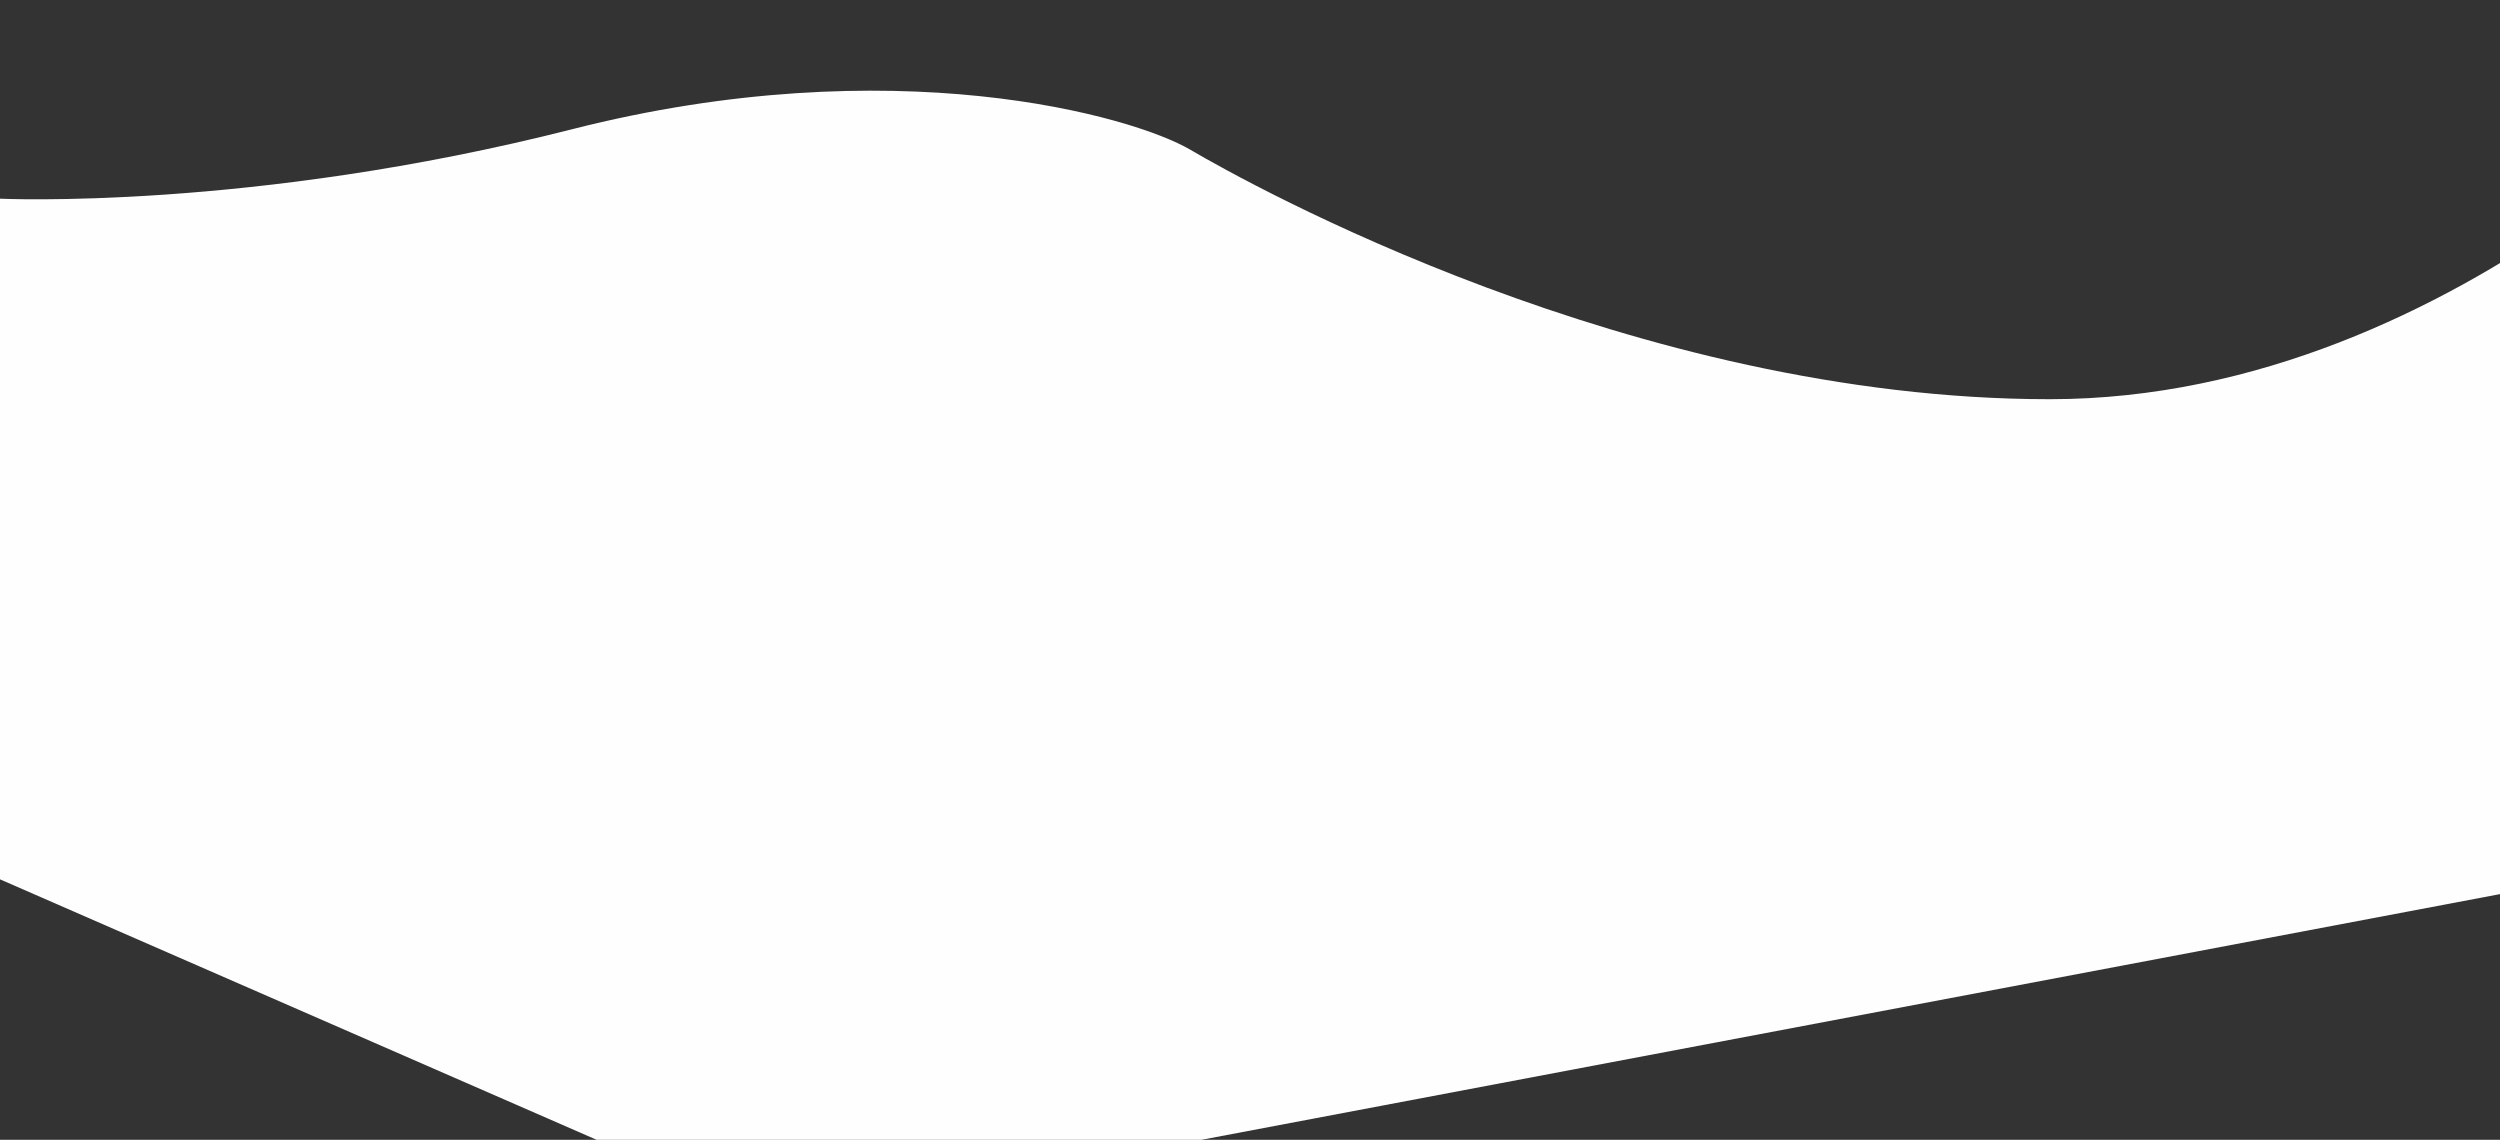 <?xml version="1.0" encoding="utf-8"?>
<!-- Generator: Adobe Illustrator 22.0.1, SVG Export Plug-In . SVG Version: 6.00 Build 0)  -->
<svg version="1.1" id="Layer_1" xmlns="http://www.w3.org/2000/svg" xmlns:xlink="http://www.w3.org/1999/xlink" x="0px" y="0px"
	 viewBox="0 0 1441 657" style="enable-background:new 0 0 1441 657;" xml:space="preserve">
<rect x="0" y="0" width="1441" height="657" fill="#333333" stroke="none"/>
<style type="text/css">
	.st0{fill:#FEFEFE;}
</style>
<g>
	<g>
		<defs>
			<rect id="SVGID_1_" x="-0.5" y="-5287" width="1441" height="657"/>
		</defs>
		<clipPath id="SVGID_2_">
			<use xlink:href="#SVGID_1_"  style="display:none;overflow:visible;"/>
		</clipPath>
	</g>
</g>
<g id="mask-for-bg" transform="translate(-0.5 -5287)">
	<path id="Path_14" class="st0" d="M-0.1,5401.5c0,0,145.3,7.1,330.3-40s323.2-7.7,356.4,11.8s255.4,143.8,495.3,143.8
		s419.8-209.1,419.8-209.1l17.2,460.8L449.8,5990l-473-206.5l-50.8-308L-0.1,5401.5z"/>
</g>
</svg>

